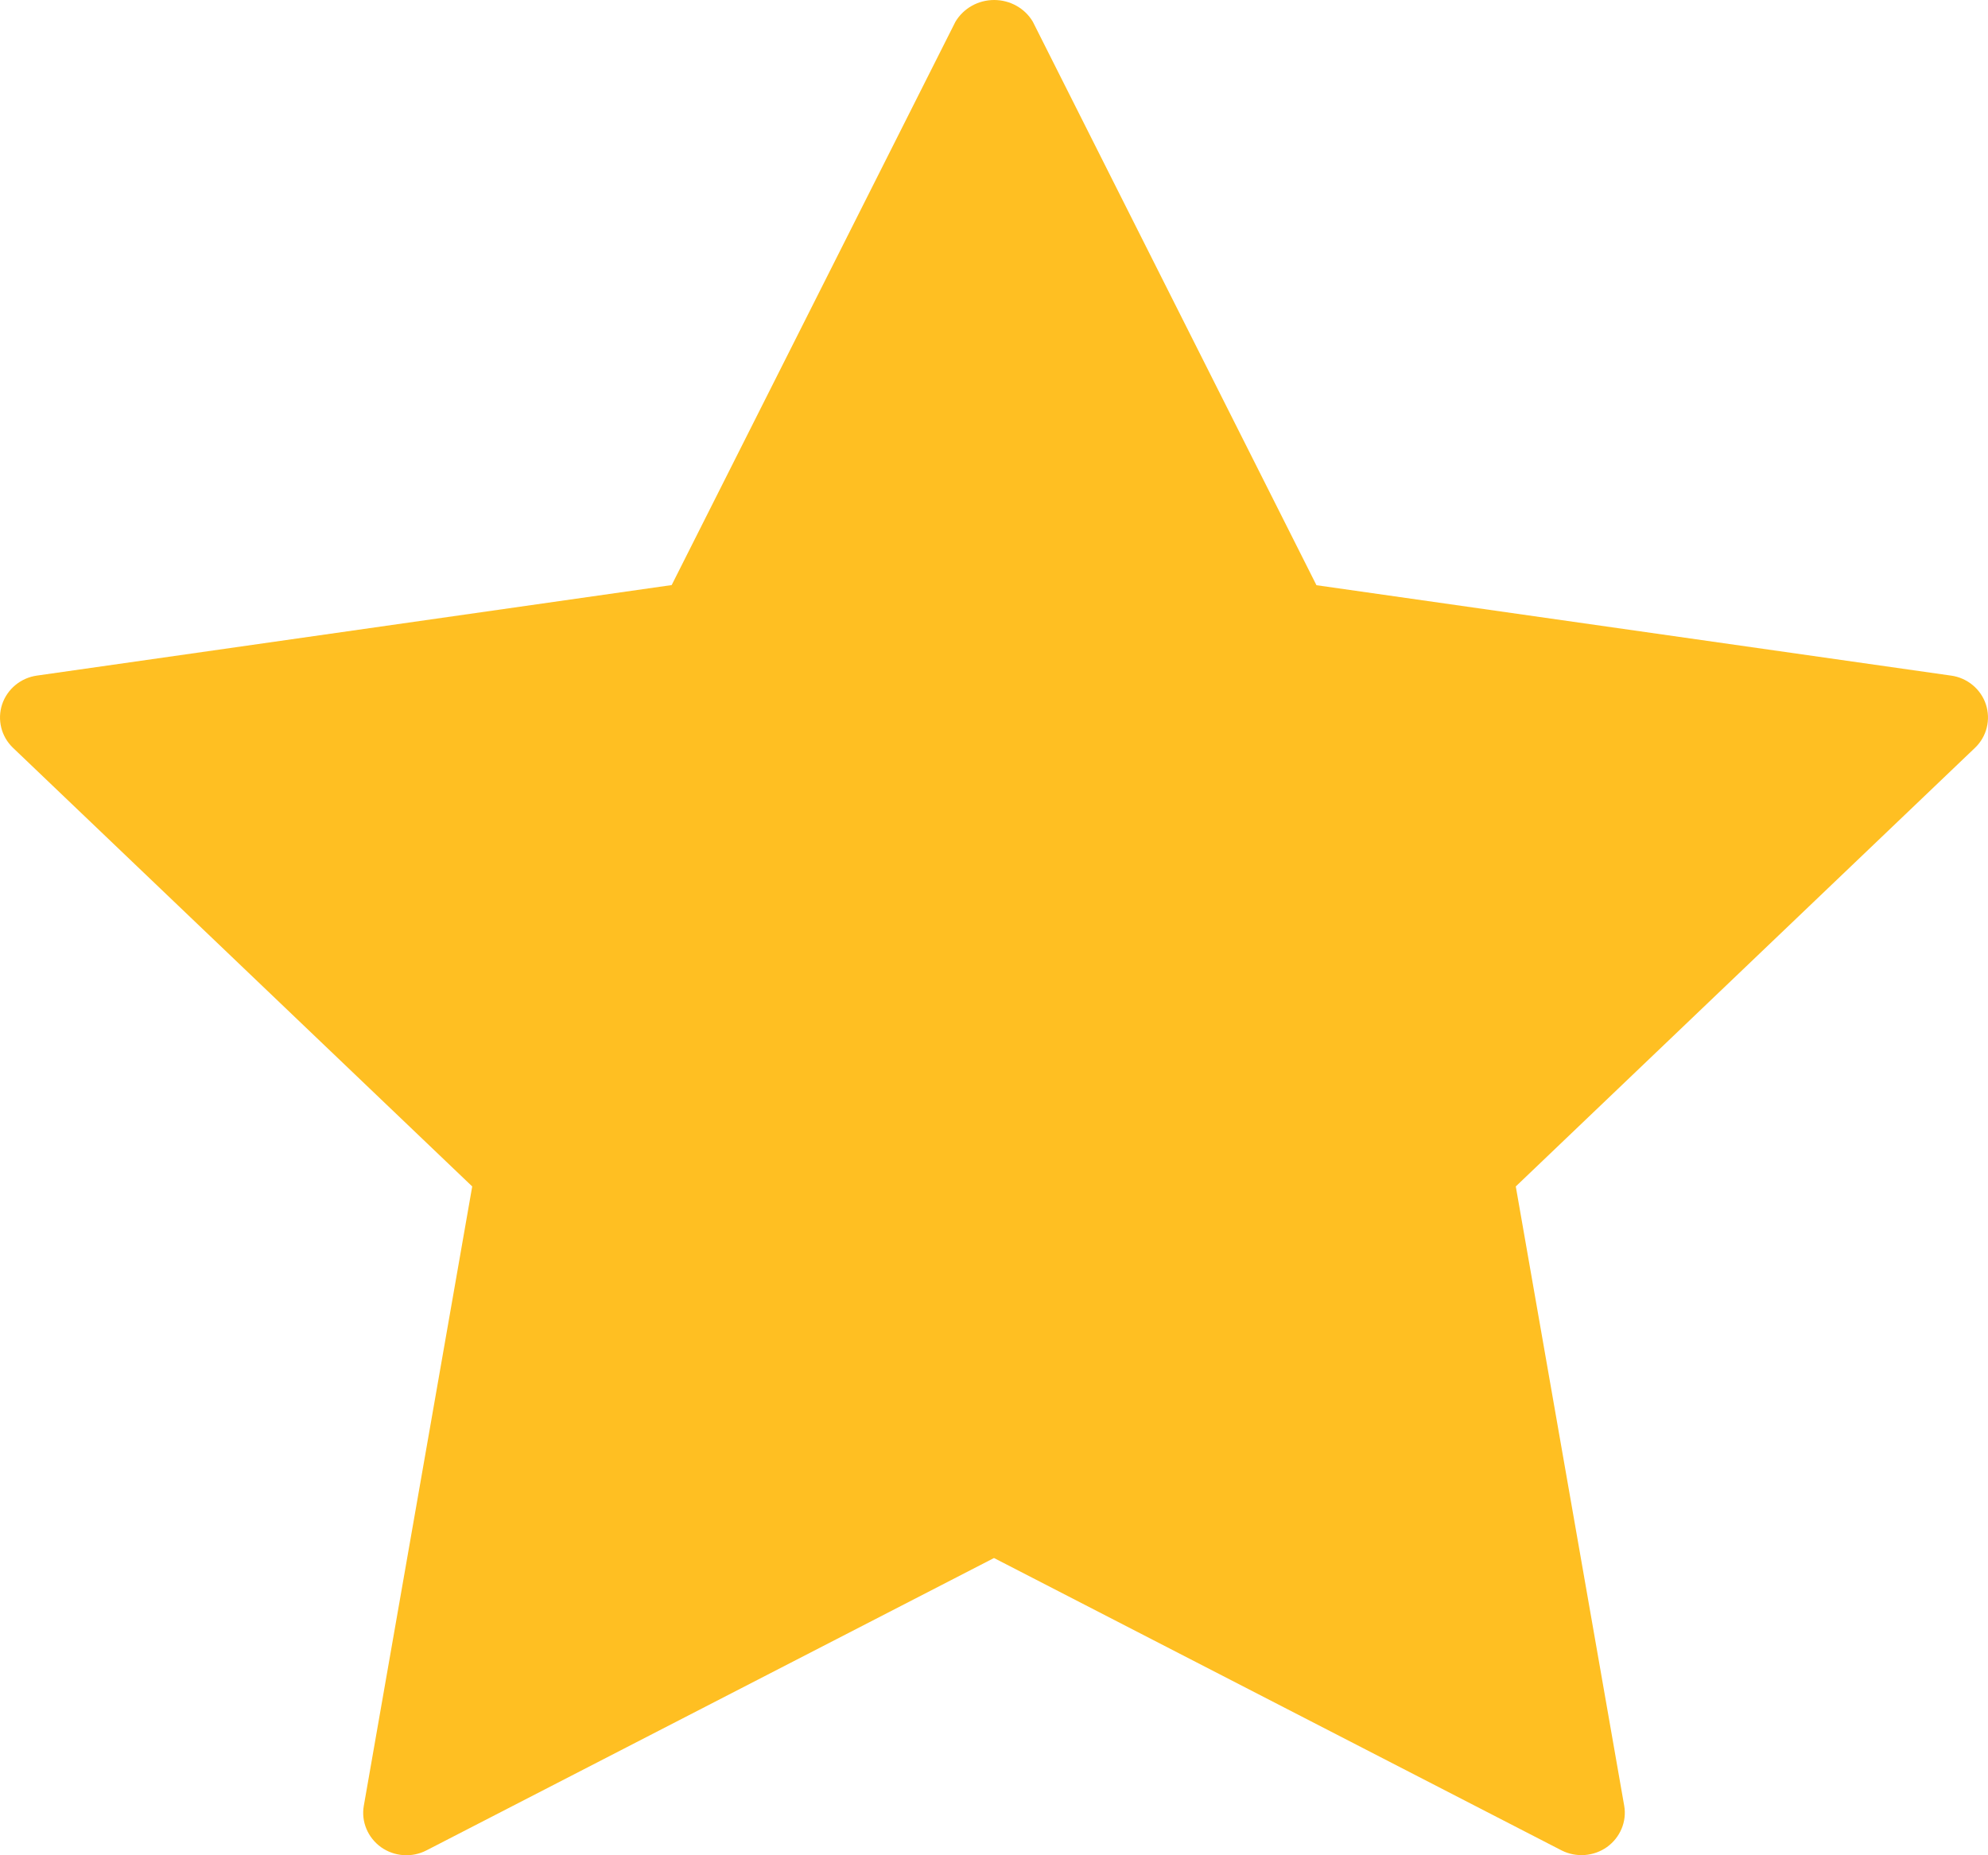 <?xml version="1.0" encoding="UTF-8"?>
<svg width="15px" height="14px" viewBox="0 0 15 14" version="1.1" xmlns="http://www.w3.org/2000/svg" xmlns:xlink="http://www.w3.org/1999/xlink">
    <!-- Generator: Sketch 61.2 (89653) - https://sketch.com -->
    <title>Path</title>
    <desc>Created with Sketch.</desc>
    <g id="Page-1" stroke="none" stroke-width="1" fill="none" fill-rule="evenodd">
        <g id="Home-V2" transform="translate(-443, -3301)" fill="#FFBF22" fill-rule="nonzero">
            <g id="temoignages" transform="translate(-192, 2763)">
                <g id="Group-4" transform="translate(325, 326)">
                    <g id="shape-star" transform="translate(222, 212)">
                        <path d="M102.72,5.098 L97.933,4.416 L95.793,0.164 C95.733,0.062 95.621,0 95.501,0 C95.381,0 95.27,0.062 95.209,0.164 L93.068,4.415 L88.279,5.098 C88.157,5.115 88.055,5.199 88.016,5.315 C87.978,5.431 88.009,5.558 88.098,5.643 L91.563,8.953 L90.745,13.627 C90.724,13.746 90.775,13.867 90.875,13.939 C90.975,14.01 91.108,14.02 91.218,13.963 L95.5,11.757 L99.782,13.963 C99.892,14.019 100.025,14.009 100.125,13.938 C100.225,13.866 100.276,13.745 100.255,13.626 L99.437,8.953 L102.902,5.643 C102.991,5.558 103.022,5.431 102.984,5.315 C102.946,5.2 102.844,5.115 102.721,5.098 L102.72,5.098 Z" id="Path"></path>
                    </g>
                </g>
            </g>
        </g>
    </g>
</svg>